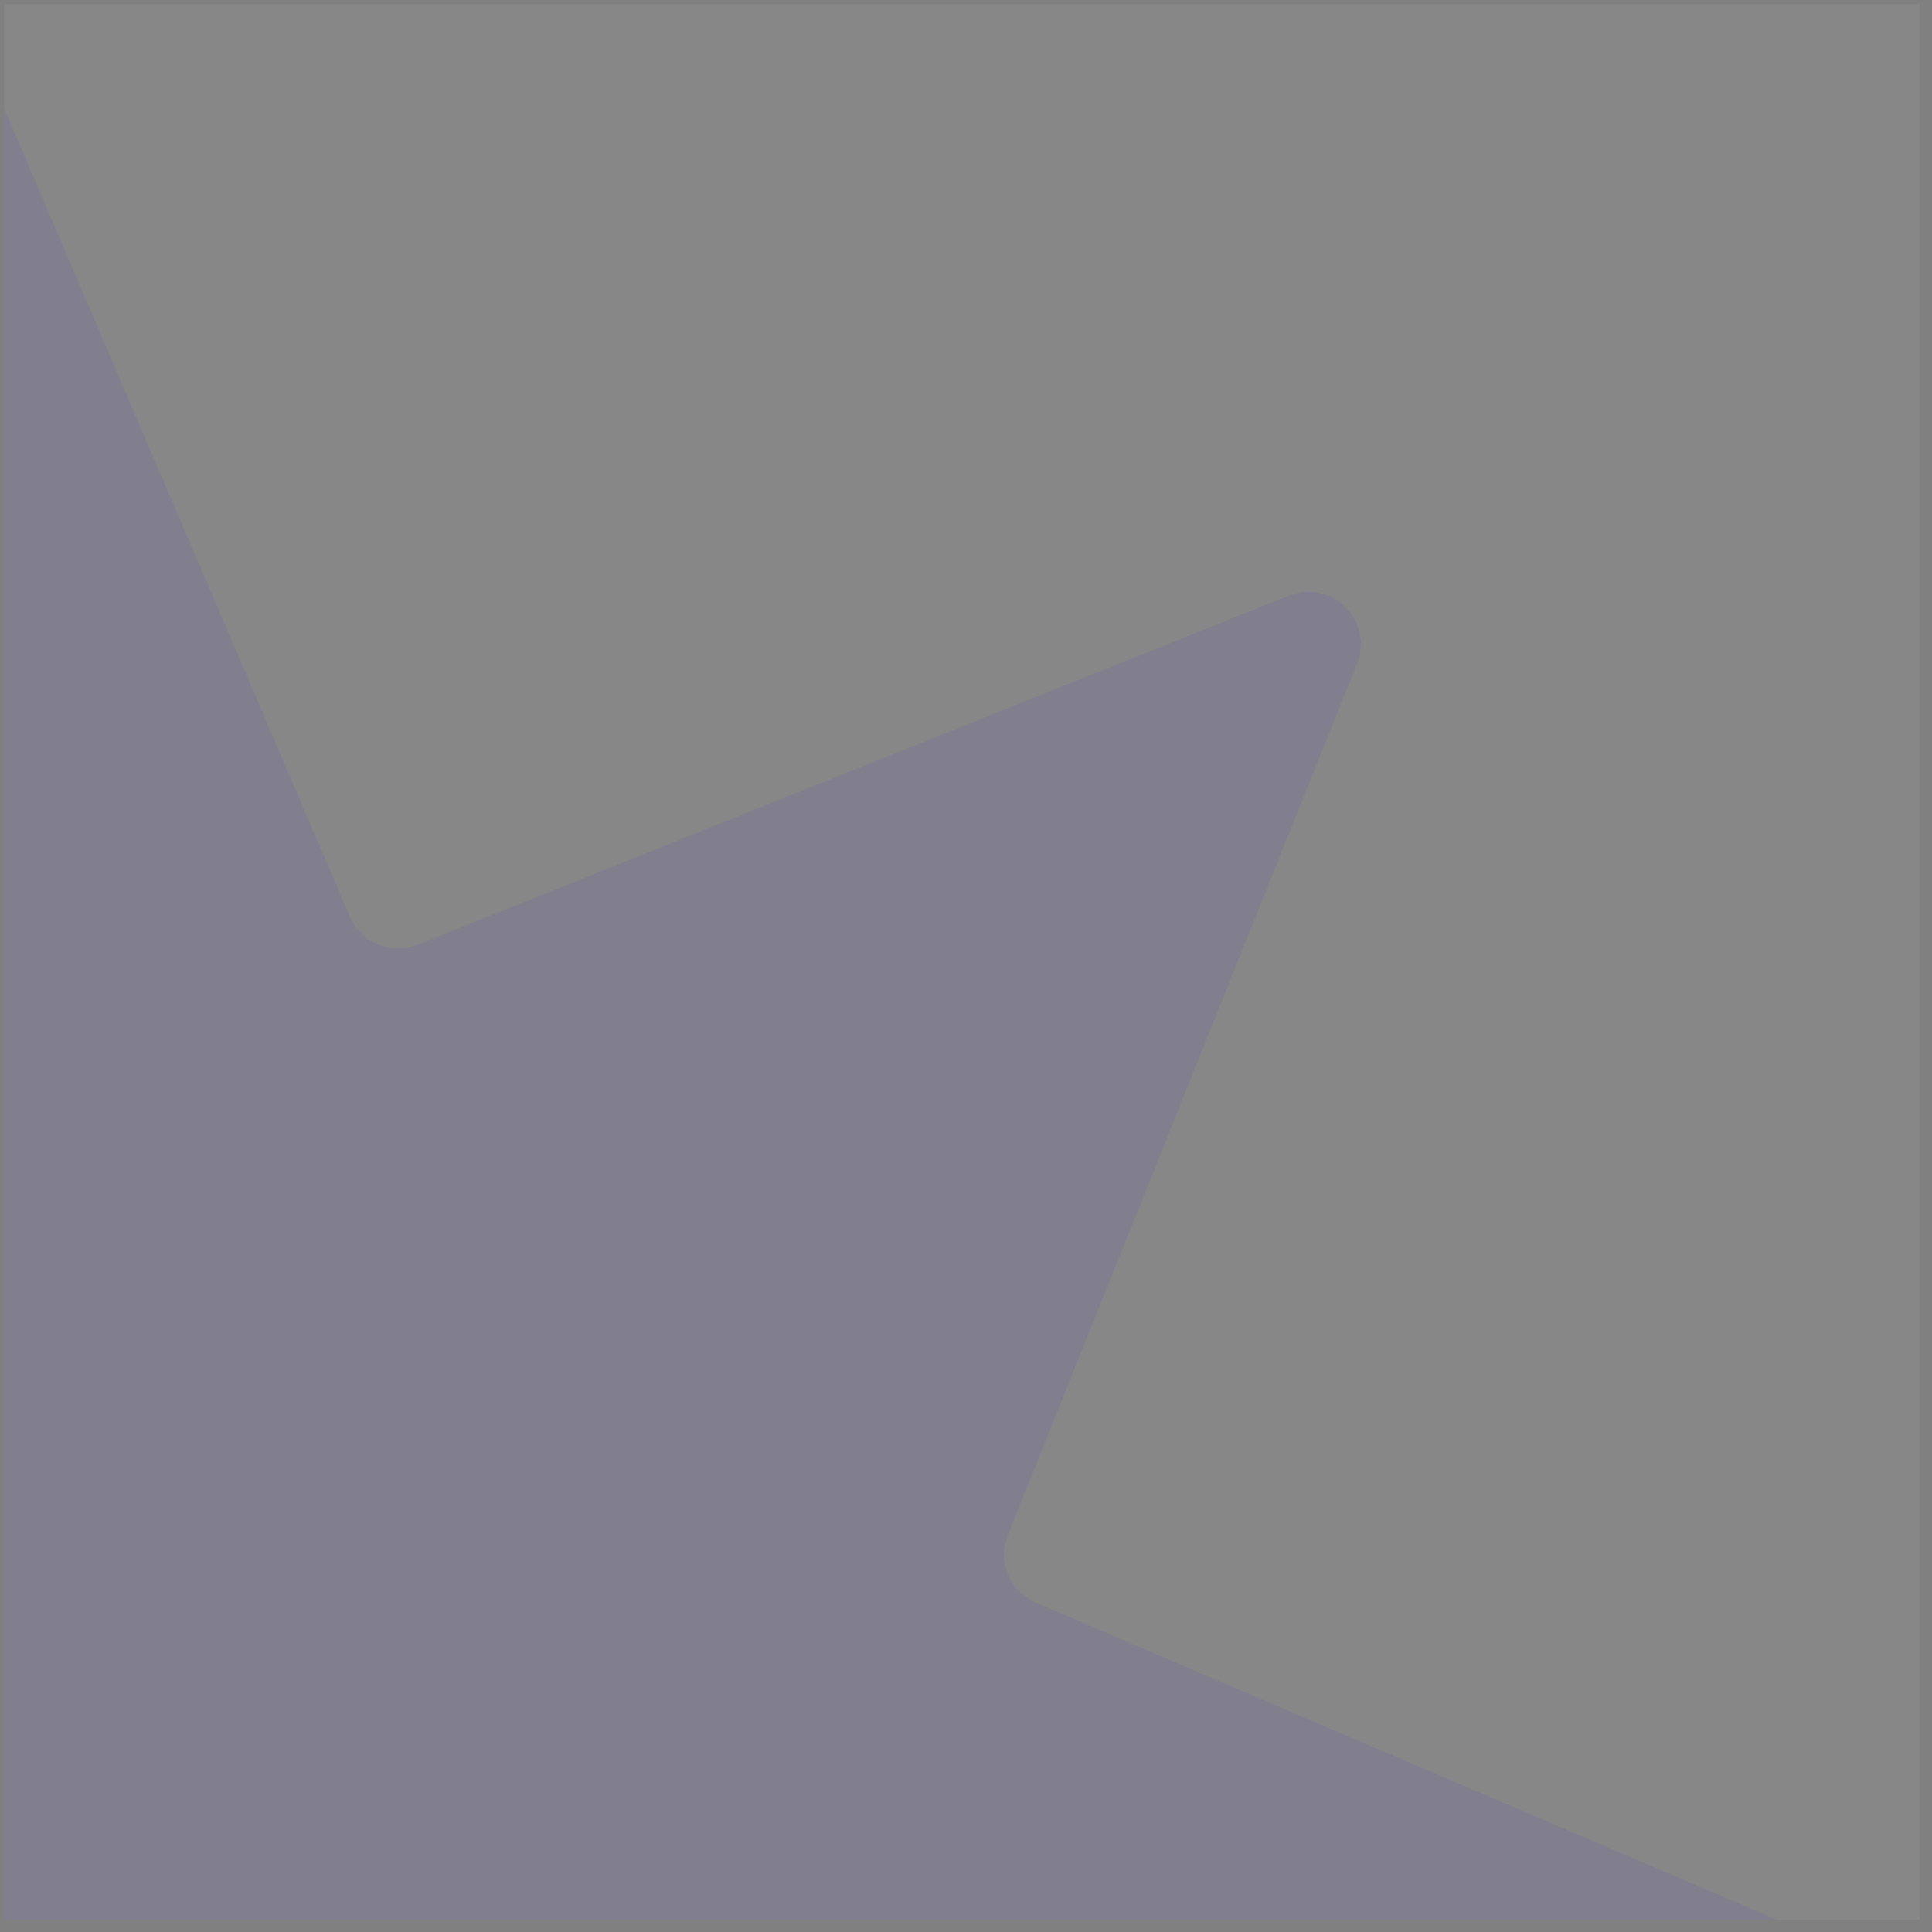 <svg width="95" height="95" viewBox="0 0 95 95" fill="none" xmlns="http://www.w3.org/2000/svg">
<rect x="0" y="0" width="95" height="95" fill="#808080" stroke="none"/>
<g clip-path="url(#clip0_2_171)">
<rect x="0.2" y="0.2" width="94.2" height="94.2" fill="white" fill-opacity="0.06"/>
<path opacity="0.1" d="M-5.684 2.64C-4.794 0.56 -1.846 0.56 -0.956 2.64L17.206 45.083C17.756 46.367 19.23 46.978 20.527 46.459L63.381 29.289C65.481 28.448 67.566 30.533 66.724 32.633L49.555 75.487C49.035 76.784 49.646 78.258 50.93 78.808L93.374 96.969C95.454 97.859 95.454 100.808 93.374 101.698L50.93 119.86C49.646 120.409 49.035 121.884 49.555 123.18L66.724 166.035C67.566 168.135 65.481 170.22 63.381 169.378L20.527 152.209C19.23 151.689 17.756 152.3 17.206 153.584L-0.956 196.027C-1.846 198.107 -4.794 198.107 -5.684 196.027L-23.846 153.584C-24.396 152.3 -25.87 151.689 -27.167 152.209L-70.021 169.378C-72.121 170.22 -74.206 168.135 -73.365 166.035L-56.195 123.18C-55.676 121.884 -56.286 120.409 -57.571 119.86L-100.014 101.698C-102.094 100.808 -102.094 97.859 -100.014 96.969L-57.571 78.808C-56.286 78.258 -55.676 76.784 -56.195 75.487L-73.365 32.633C-74.206 30.533 -72.121 28.448 -70.021 29.289L-27.167 46.459C-25.87 46.978 -24.396 46.367 -23.846 45.083L-5.684 2.64Z" fill="#4A2DBE"/>
</g>
<defs>
<clipPath id="clip0_2_171">
<rect x="0.2" y="0.2" width="94.2" height="94.2" fill="white"/>
</clipPath>
</defs>
</svg>
